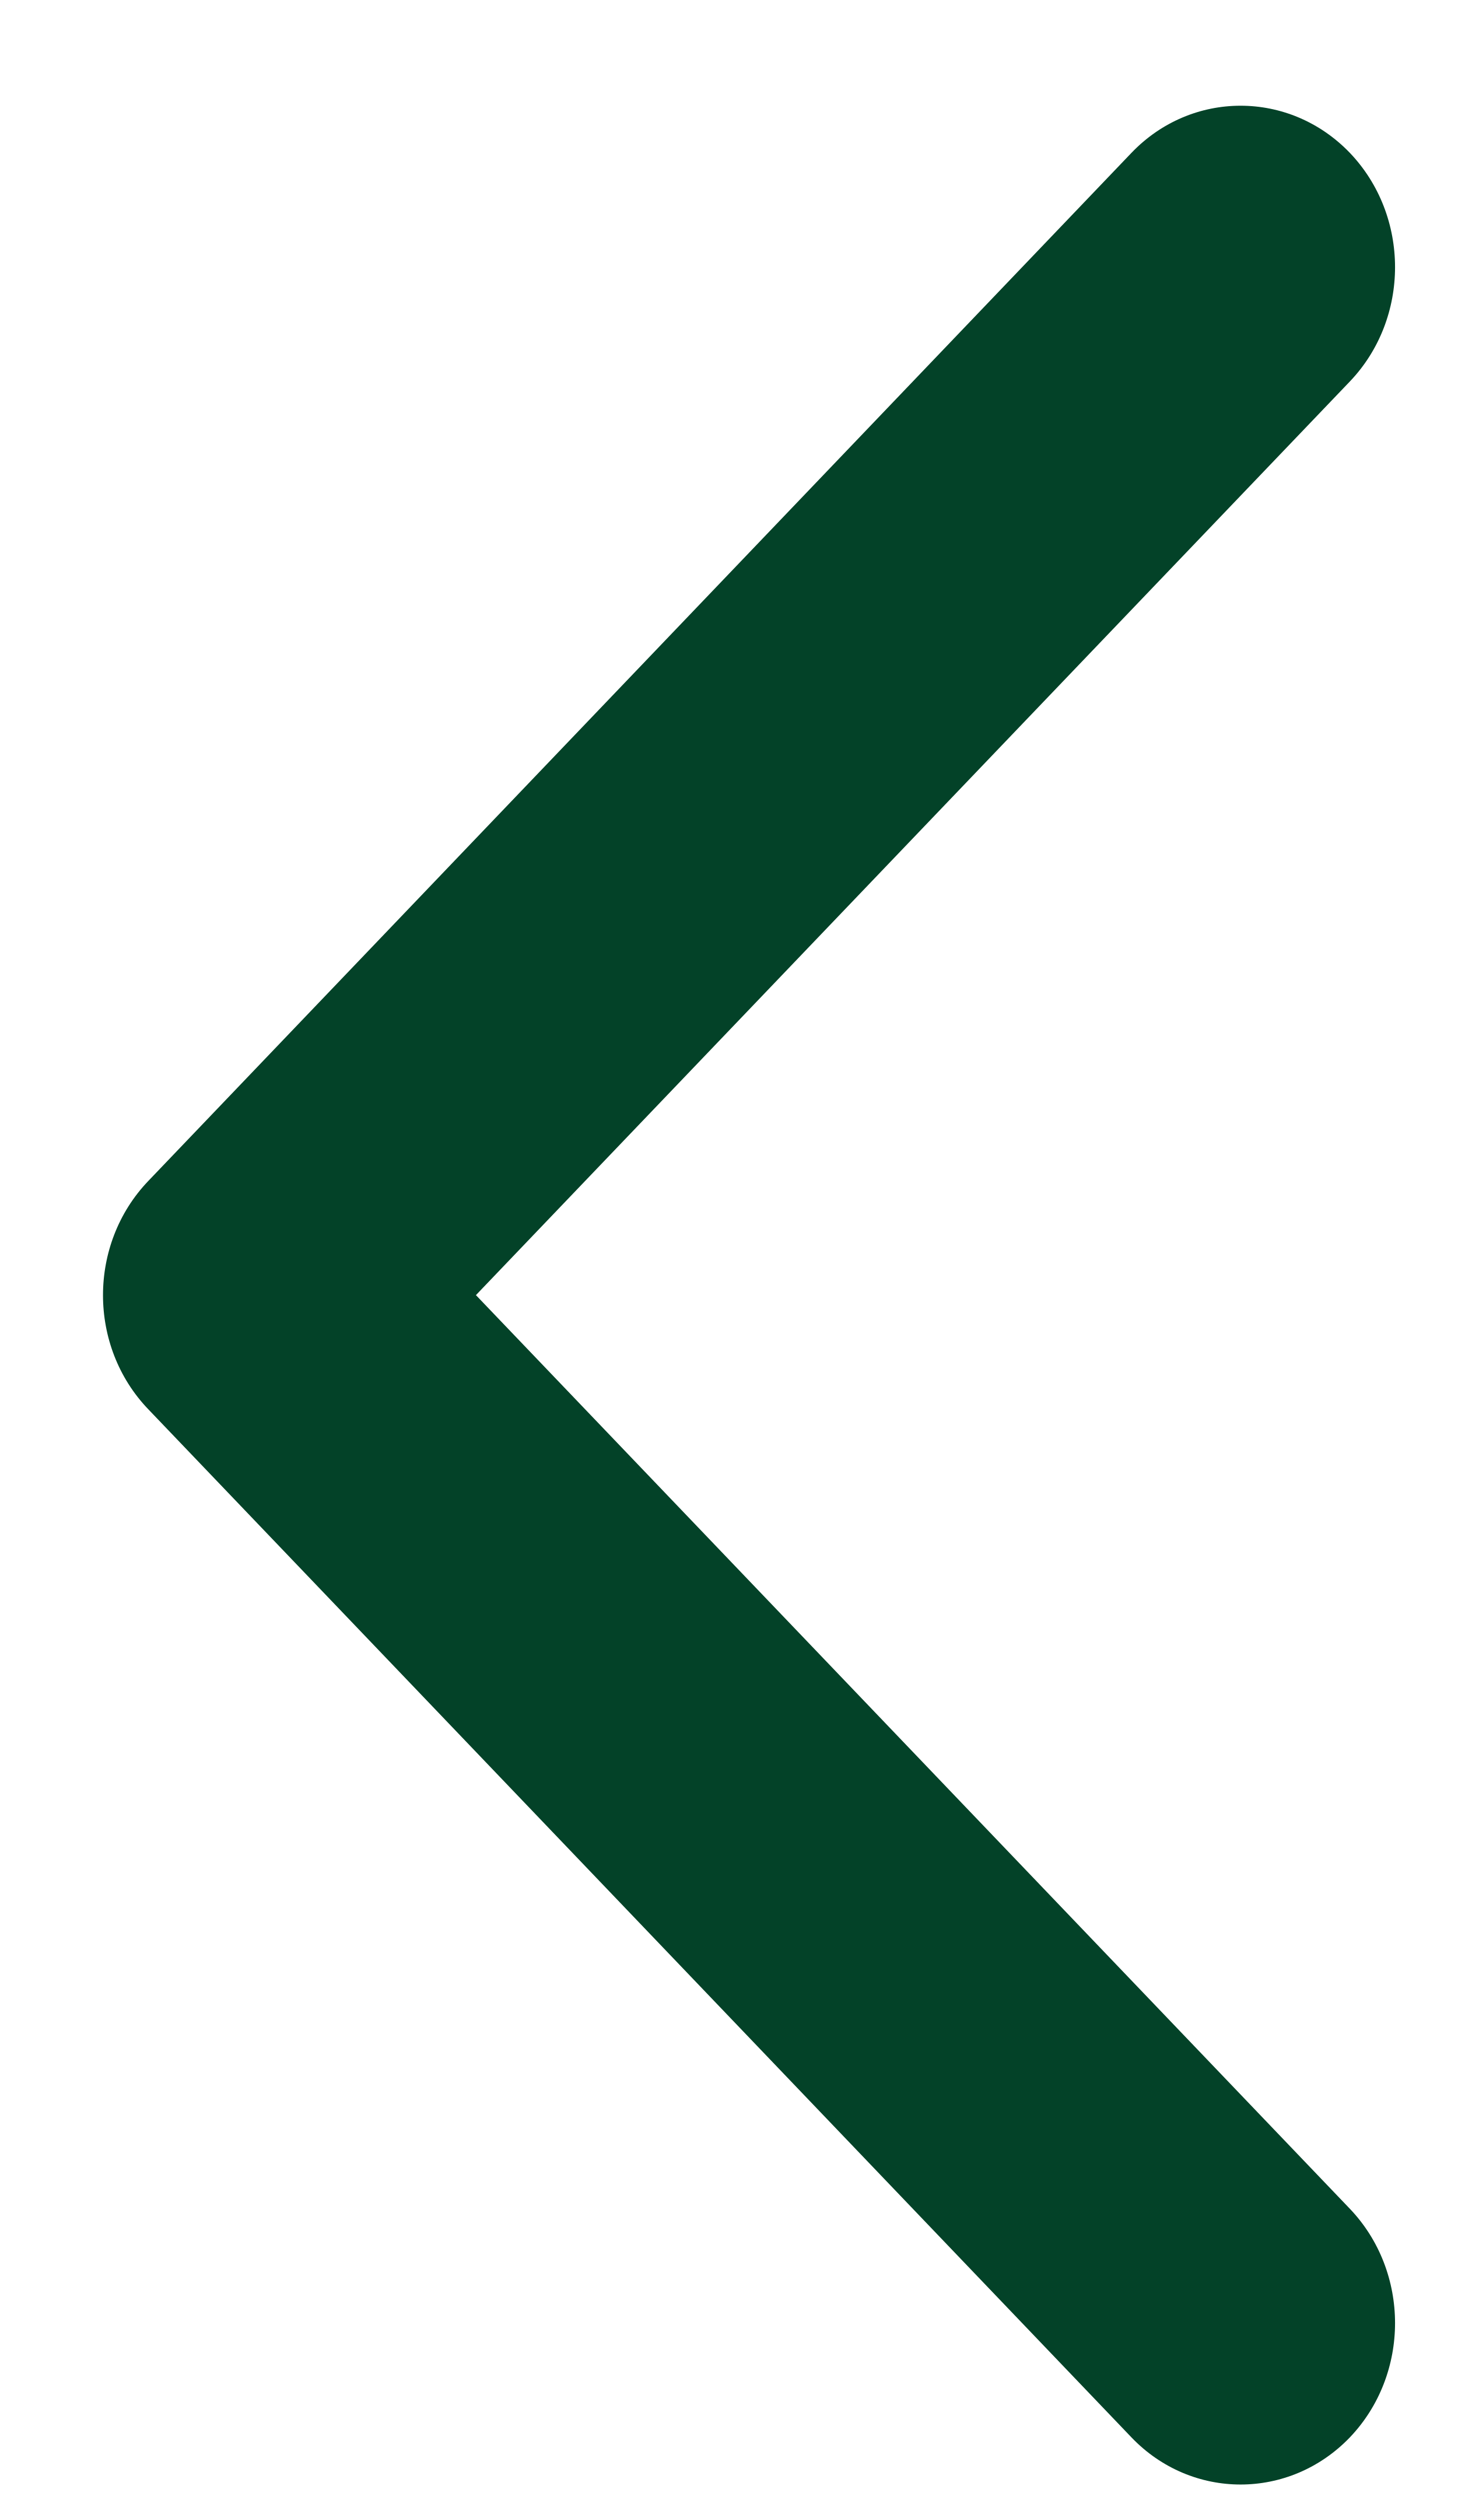 <svg width="7" height="12" viewBox="0 0 7 12" fill="none" xmlns="http://www.w3.org/2000/svg">
<path fill-rule="evenodd" clip-rule="evenodd" d="M5.432 0.734L0.712 5.669C0.422 5.972 0.422 6.463 0.712 6.765L5.432 11.7C5.721 12.002 6.191 12.002 6.481 11.7C6.77 11.397 6.77 10.906 6.481 10.603L2.285 6.217L6.481 1.831C6.77 1.528 6.77 1.037 6.481 0.734C6.191 0.432 5.721 0.432 5.432 0.734Z" fill="#034228"/>
</svg>

